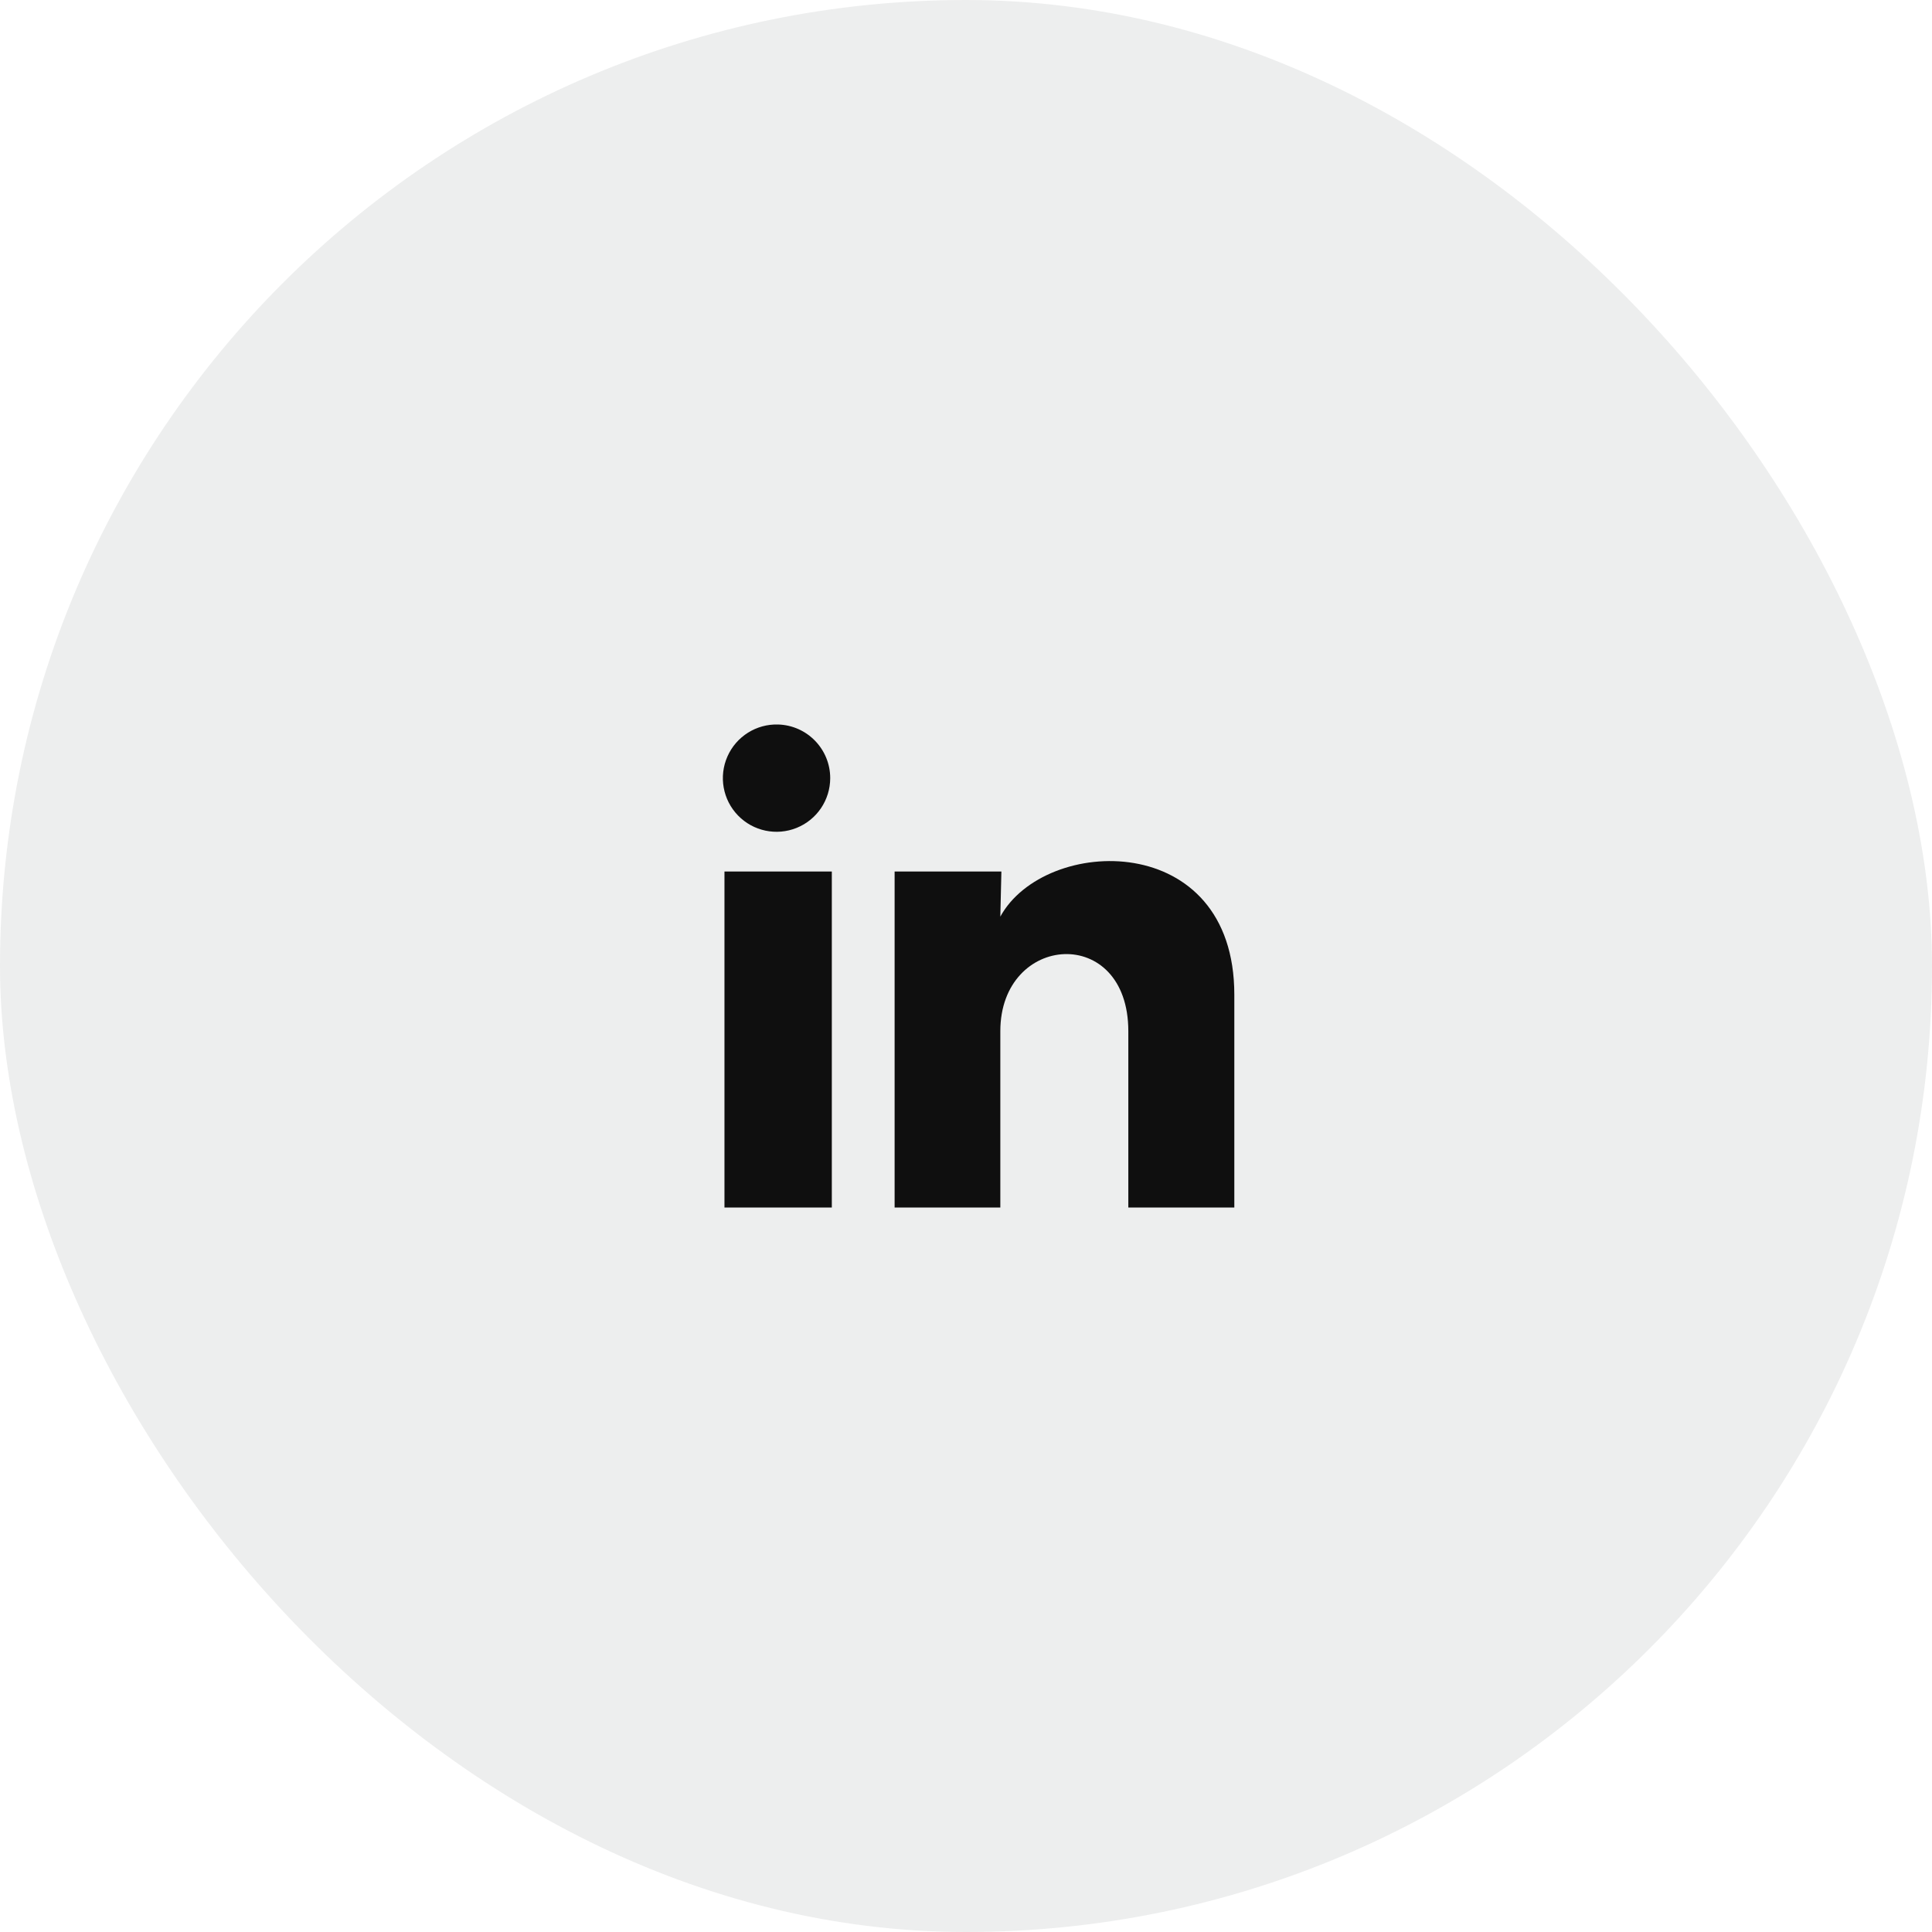 <svg width="60" height="60" viewBox="0 0 60 60" fill="none" xmlns="http://www.w3.org/2000/svg">
<rect width="60" height="60" rx="30" fill="#4F5250" fill-opacity="0.1"/>
<path d="M25.783 24.166C25.782 24.845 25.371 25.456 24.742 25.71C24.113 25.965 23.392 25.813 22.92 25.326C22.447 24.839 22.317 24.114 22.591 23.493C22.865 22.872 23.488 22.479 24.166 22.5C25.067 22.527 25.783 23.265 25.783 24.166ZM25.833 27.066H22.499V37.5H25.833V27.066ZM31.099 27.066H27.783V37.5H31.066V32.025C31.066 28.975 35.041 28.691 35.041 32.025V37.5H38.333V30.891C38.333 25.75 32.449 25.941 31.066 28.466L31.099 27.066Z" fill="#0F0F0F"/>
</svg>
